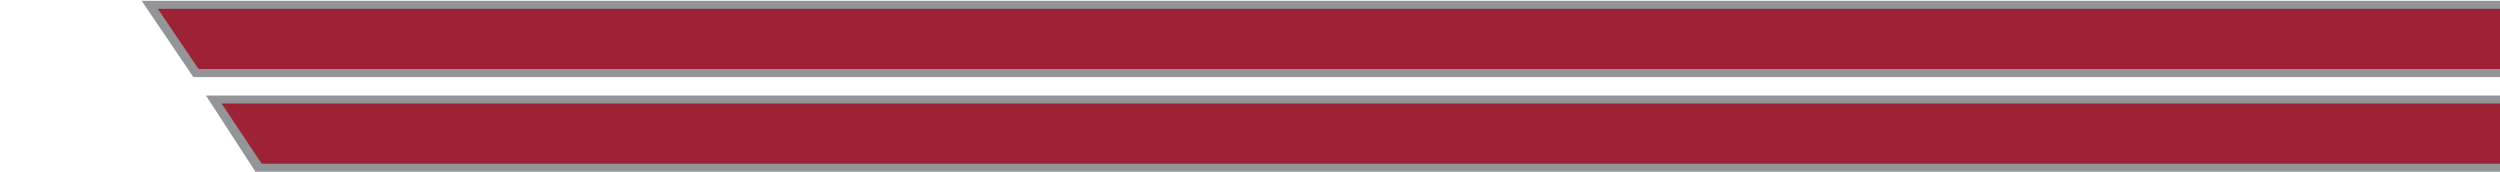 <?xml version="1.0" encoding="UTF-8"?> <svg xmlns="http://www.w3.org/2000/svg" id="Layer_2" viewBox="0 0 152.85 10.5"><defs><style>.cls-1{fill:#9d2235;}.cls-1,.cls-2{fill-rule:evenodd;stroke-width:0px;}.cls-2{fill:#939598;}</style></defs><polygon class="cls-2" points="152.85 .05 8.66 .05 11.82 4.71 152.85 4.71 152.85 .05"></polygon><polygon class="cls-1" points="152.85 .54 9.65 .54 12.14 4.22 152.85 4.22 152.85 .54"></polygon><polygon class="cls-2" points="152.85 5.84 12.59 5.84 15.62 10.5 152.85 10.5 152.85 5.84"></polygon><polygon class="cls-1" points="152.85 6.33 13.55 6.33 16 10.01 152.85 10.01 152.85 6.33"></polygon></svg> 